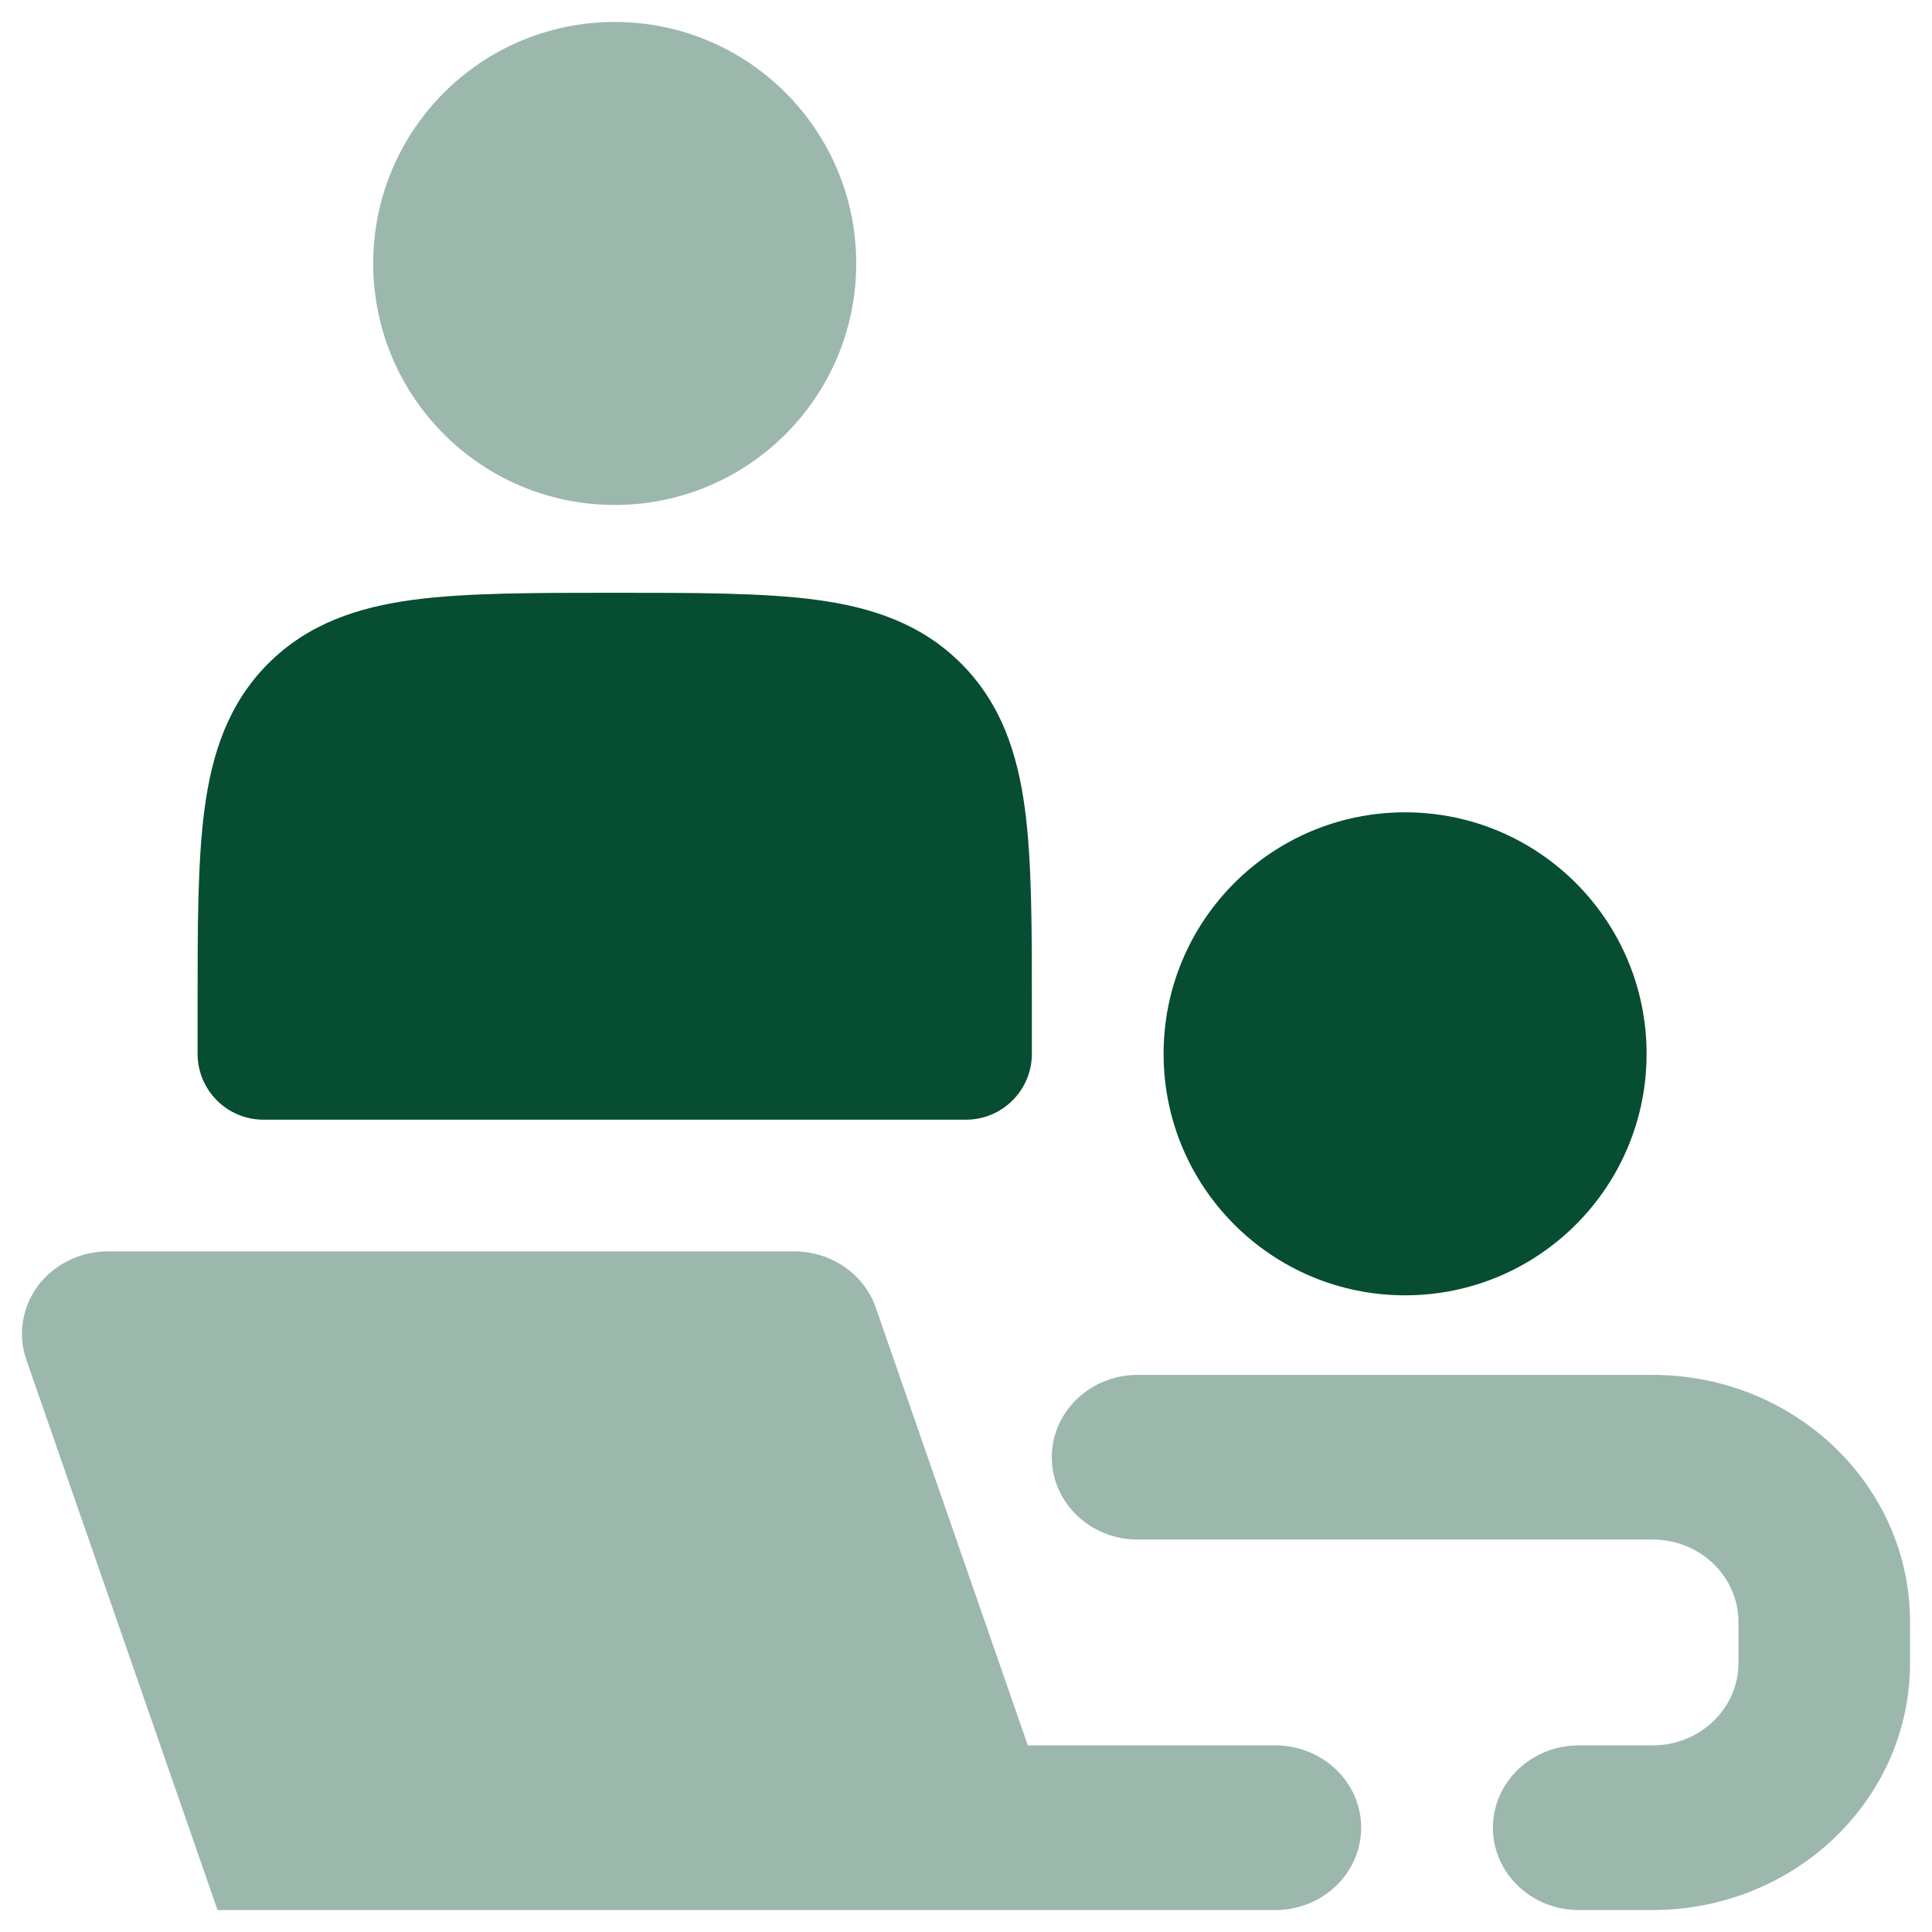 <svg width="22" height="22" viewBox="0 0 22 22" fill="none" xmlns="http://www.w3.org/2000/svg">
<path d="M7 6.75C6.102 6.75 5.3 6.75 4.706 6.83C4.078 6.914 3.511 7.1 3.055 7.555C2.6 8.011 2.414 8.578 2.33 9.206C2.25 9.8 2.25 10.55 2.25 11.448L2.25 12C2.25 12.414 2.586 12.75 3 12.75H11C11.414 12.75 11.75 12.414 11.75 12L11.75 11.448C11.75 10.55 11.75 9.8 11.67 9.206C11.586 8.578 11.4 8.011 10.944 7.555C10.489 7.1 9.922 6.914 9.294 6.83C8.7 6.75 7.898 6.75 7 6.75Z" fill="#074D31"/>
<path d="M16 9.25C14.481 9.25 13.25 10.481 13.25 12C13.25 13.519 14.481 14.75 16 14.75C17.519 14.75 18.75 13.519 18.75 12C18.75 10.481 17.519 9.25 16 9.25Z" fill="#074D31"/>
<g opacity="0.4">
<path d="M7 0.25C5.481 0.25 4.25 1.481 4.25 3C4.25 4.519 5.481 5.75 7 5.75C8.519 5.75 9.75 4.519 9.75 3C9.75 1.481 8.519 0.25 7 0.25Z" fill="#074D31"/>
<path d="M1.227 14.25C0.913 14.25 0.618 14.395 0.434 14.639C0.251 14.884 0.201 15.198 0.3 15.484L2.477 21.75H14.523C15.062 21.75 15.5 21.33 15.5 20.812C15.5 20.295 15.062 19.875 14.523 19.875H11.704L9.973 14.891C9.84 14.508 9.466 14.25 9.045 14.25H1.227Z" fill="#074D31"/>
<path d="M12.954 15.656C12.415 15.656 11.977 16.076 11.977 16.594C11.977 17.111 12.415 17.531 12.954 17.531H18.818C19.358 17.531 19.796 17.951 19.796 18.469V18.938C19.796 19.455 19.358 19.875 18.818 19.875H17.977C17.438 19.875 17 20.295 17 20.812C17 21.33 17.438 21.75 17.977 21.75H18.818C20.437 21.75 21.75 20.491 21.75 18.938V18.469C21.75 16.915 20.437 15.656 18.818 15.656H12.954Z" fill="#074D31"/>
</g>
</svg>
